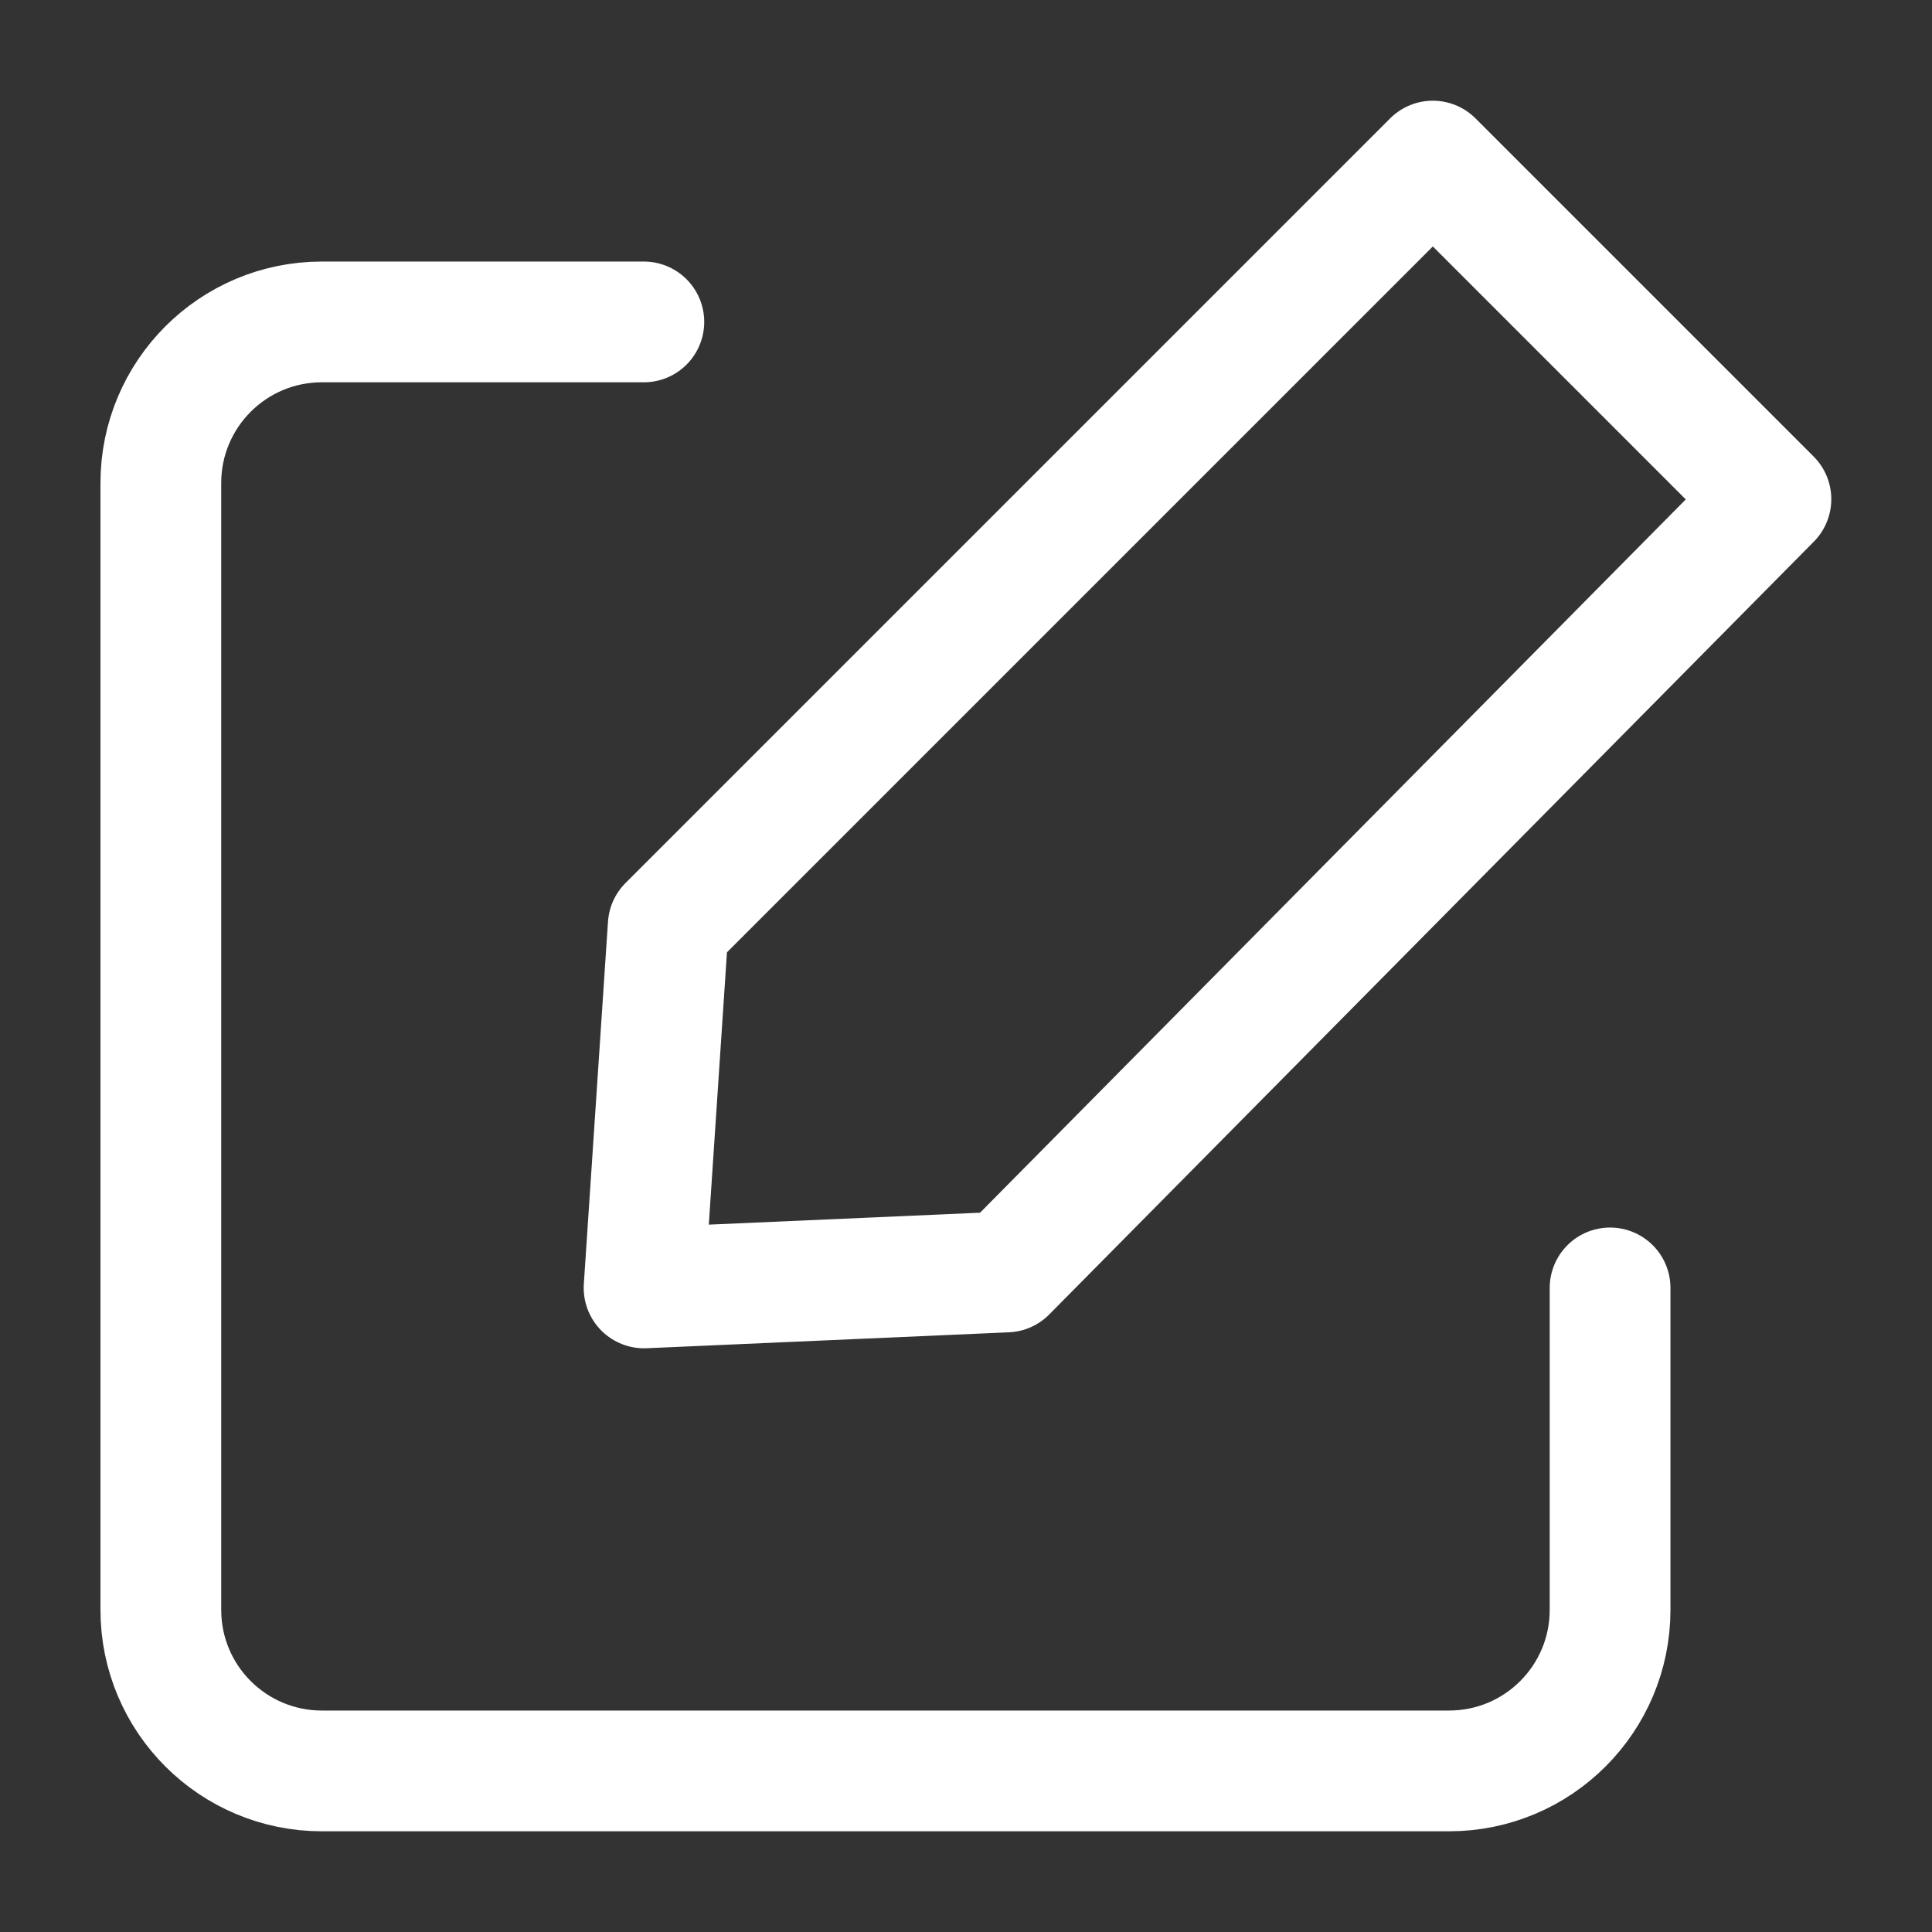 <?xml version="1.0" encoding="utf-8"?>
<!-- Generator: Adobe Illustrator 28.2.0, SVG Export Plug-In . SVG Version: 6.00 Build 0)  -->
<svg version="1.1" id="Réteg_1" xmlns="http://www.w3.org/2000/svg" xmlns:xlink="http://www.w3.org/1999/xlink" x="0px" y="0px"
	 viewBox="0 0 800 800" style="enable-background:new 0 0 800 800;" xml:space="preserve">
<rect x="0" y="0" width="800" height="800" fill="#333333" stroke="none"/>
<style type="text/css">
	.st0{fill:none;stroke:#FFFFFF;stroke-width:50;stroke-linecap:round;stroke-linejoin:round;stroke-miterlimit:10;}
</style>
<g id="Réteg_1_00000144308509284482711440000014679634942732639633_">
	<g id="Complete">
		<g id="edit">
			<g>
				<path class="st0" d="M666.7,533.3v133.3c0,36.8-29.8,66.7-66.7,66.7H133.3c-36.8,0-66.7-29.8-66.7-66.7V200
					c0-36.8,29.8-66.7,66.7-66.7h133.3"/>
				<polygon class="st0" points="416.7,526.7 733.3,206.7 593.3,66.7 276.7,383.3 266.7,533.3 				"/>
			</g>
		</g>
	</g>
</g>
</svg>
